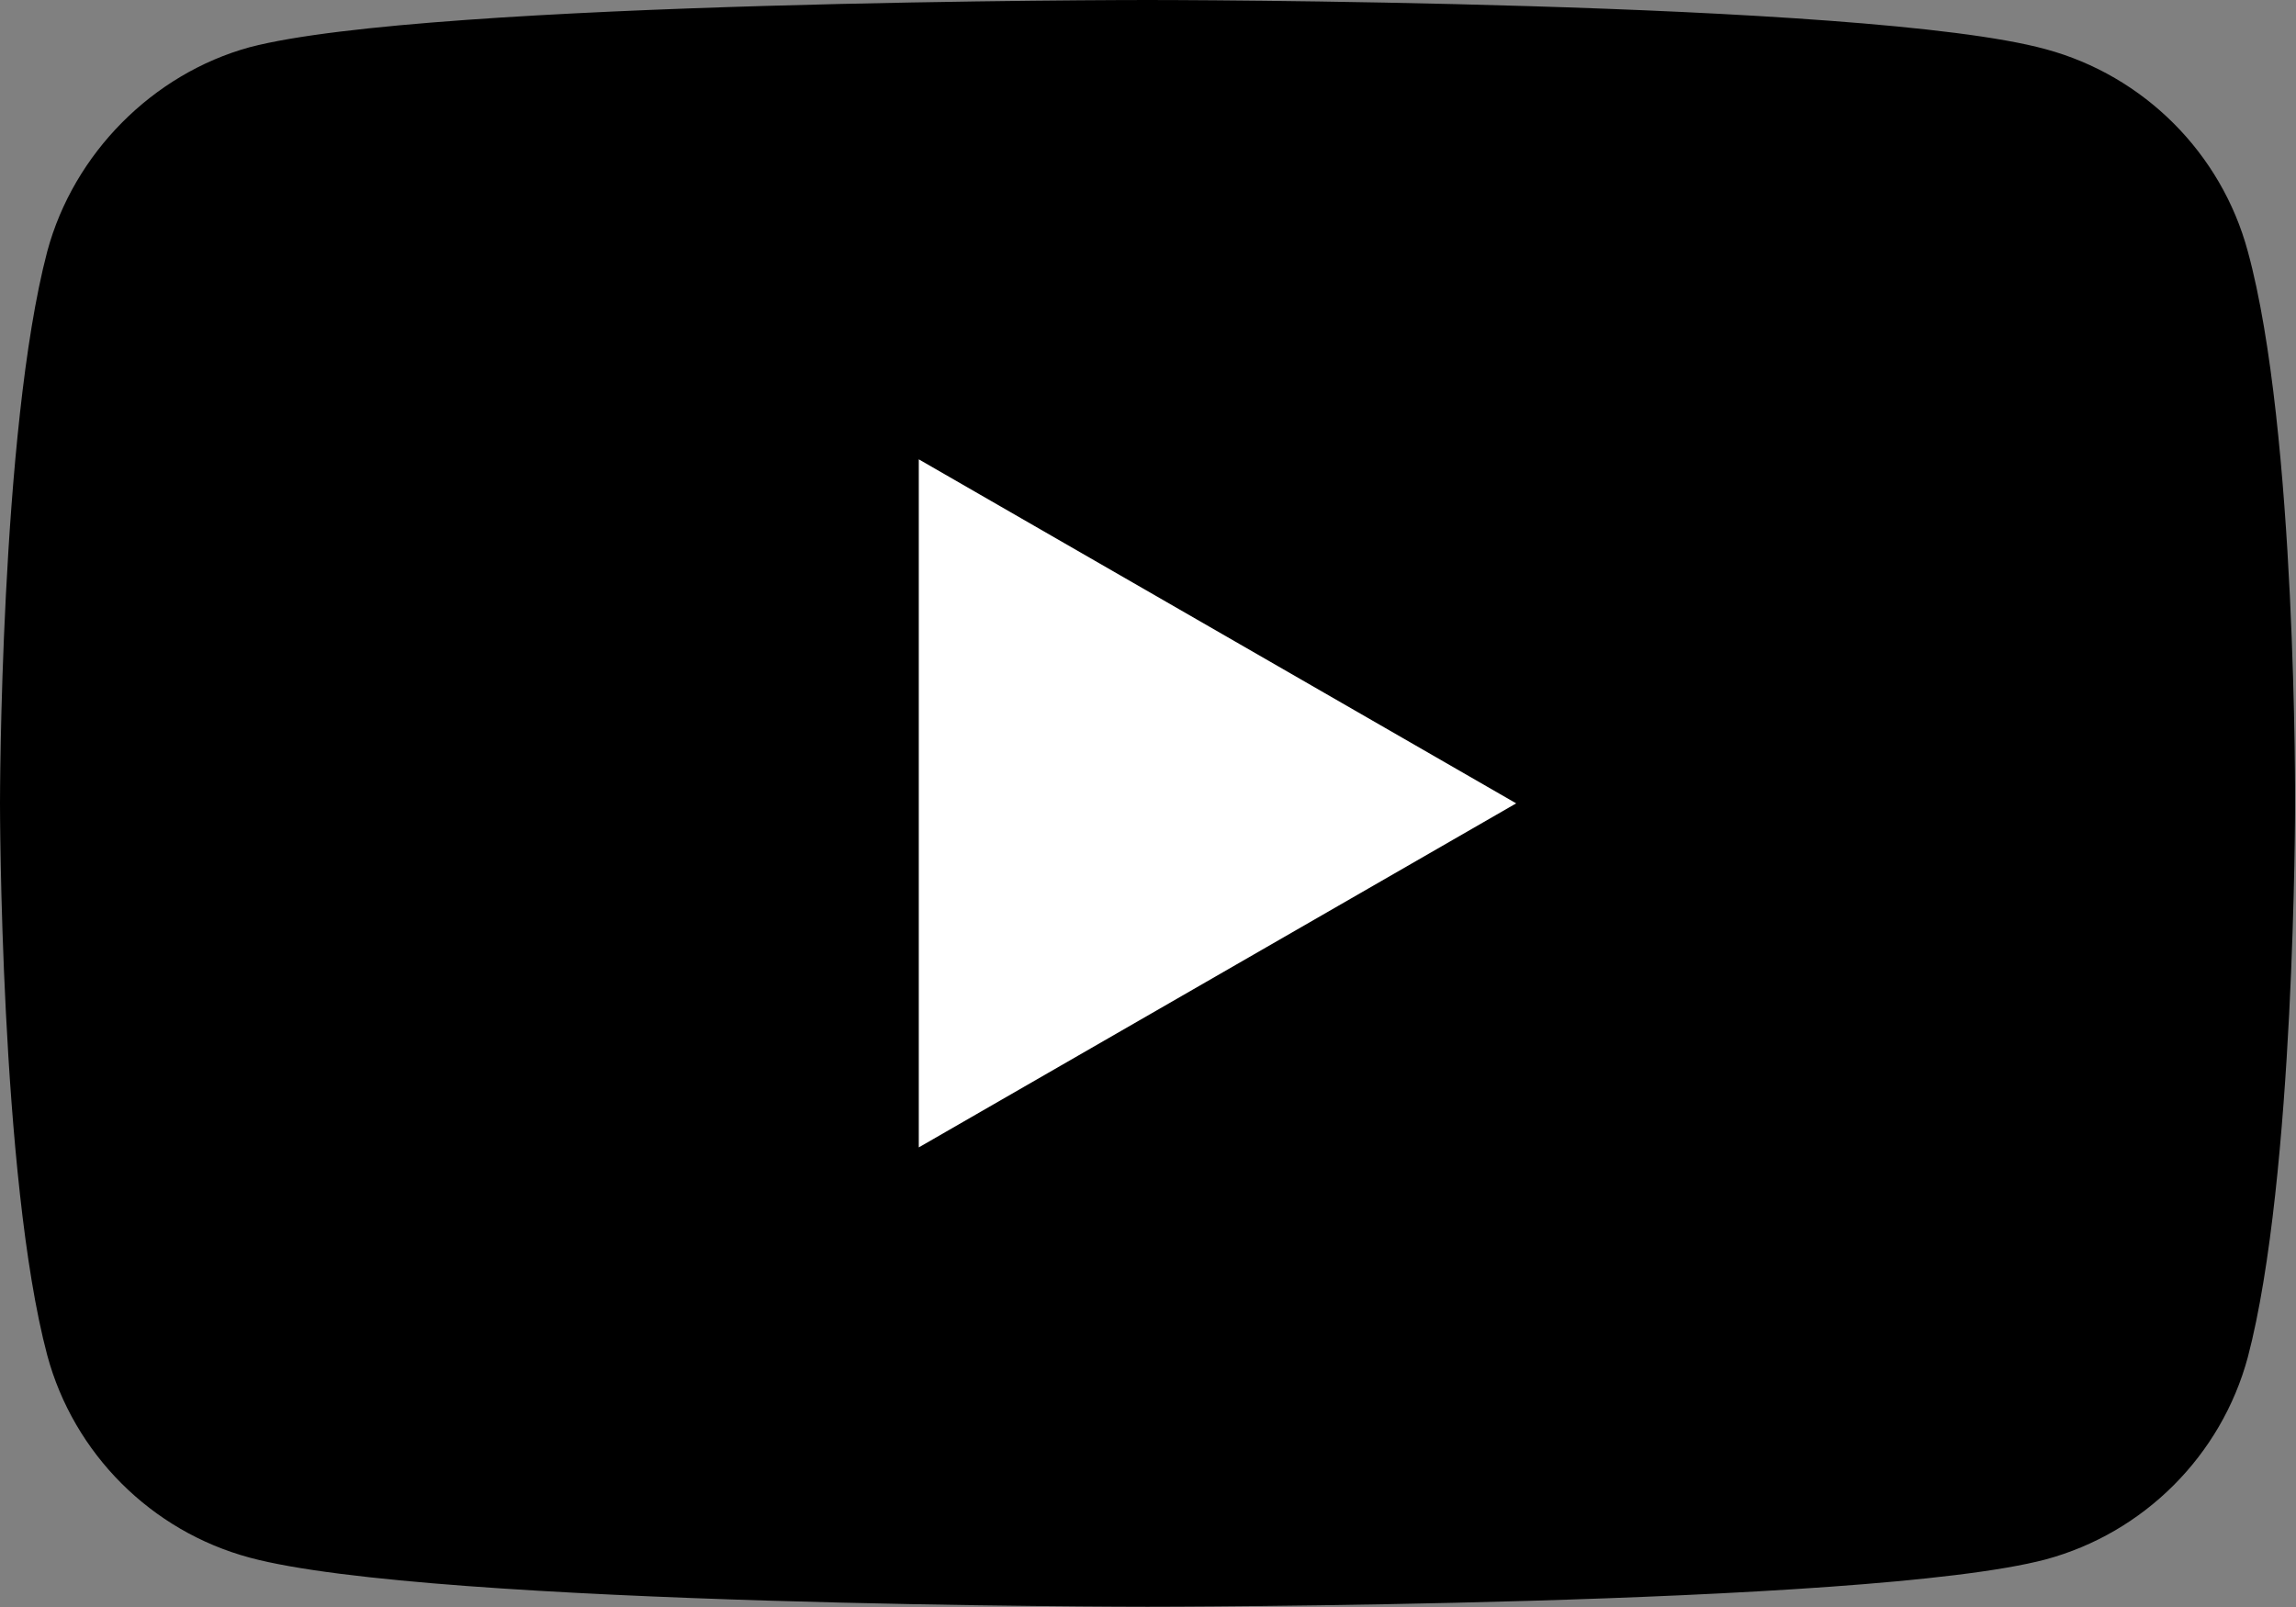 <svg xmlns="http://www.w3.org/2000/svg" xml:space="preserve" id="Layer_1" width="71.412" height="50" x="0" y="0" version="1.1" viewBox="0 0 71.412 50">
  <rect x="0" y="0" width="71.412" height="50" fill="#808080" stroke="none"/>
  <style id="style3" type="text/css">
    .st2{fill:#000000}
  </style>
  <g id="g5" transform="scale(.588)">
    <path id="path7" fill="#000000" fill-opacity="1" d="M118.9 13.3c-1.4-5.2-5.5-9.3-10.7-10.7C98.7 0 60.7 0 60.7 0s-38 0-47.5 2.5C8.1 3.9 3.9 8.1 2.5 13.3 0 22.8 0 42.5 0 42.5s0 19.8 2.5 29.2C3.9 76.9 8 81 13.2 82.4 22.8 85 60.7 85 60.7 85s38 0 47.5-2.5c5.2-1.4 9.3-5.5 10.7-10.7 2.5-9.5 2.5-29.2 2.5-29.2s.1-19.8-2.5-29.3z"/>
    <path id="polygon9" fill="#fff" d="M80.2 42.5 48.6 24.3v36.4z"/>
  </g>
</svg>